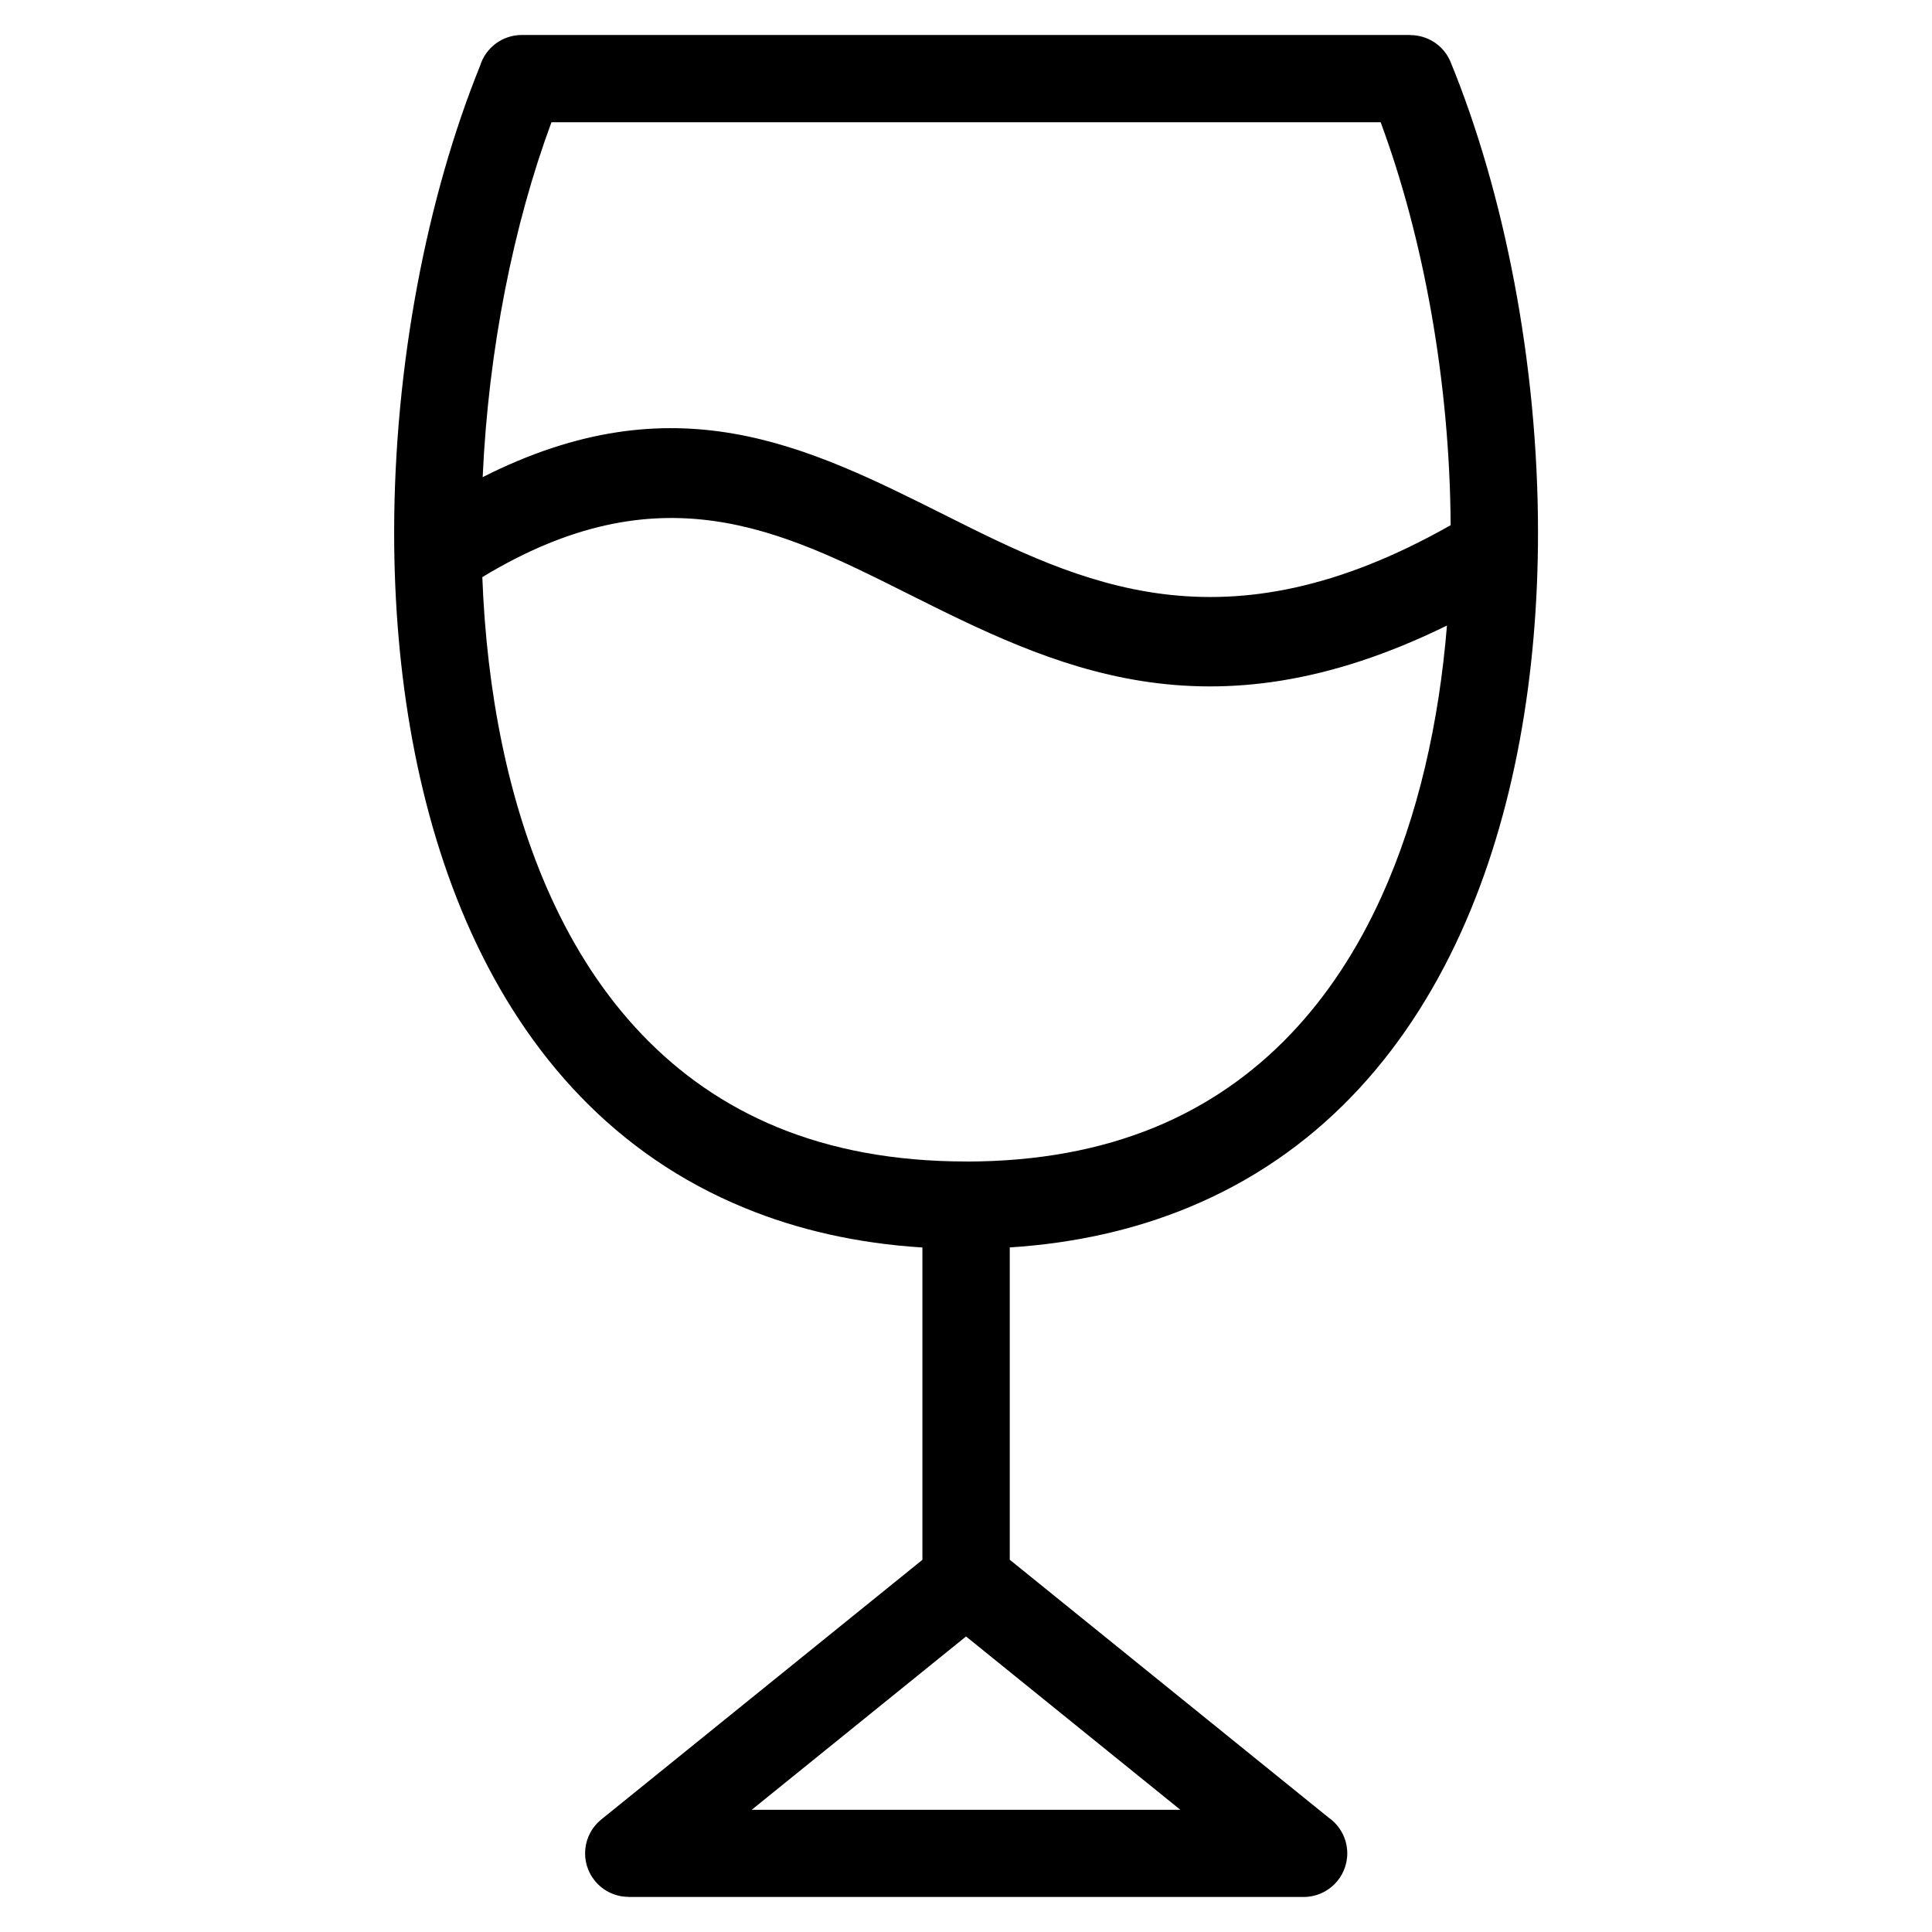 <?xml version="1.0" encoding="UTF-8"?>
<!-- Uploaded to: SVG Repo, www.svgrepo.com, Generator: SVG Repo Mixer Tools -->
<svg fill="#000000" width="800px" height="800px" version="1.1" viewBox="144 144 512 512" xmlns="http://www.w3.org/2000/svg">
 <path d="m400.01 451.82c19.195 0 35.746-3.219 49.895-9.023 28.234-11.578 47.699-33.676 60.156-61.078 9.777-21.508 15.312-46.297 17.398-71.945-63.617 31.242-104.35 10.852-143.34-8.676-33.359-16.715-65.25-32.664-112.3-4.156 1.148 30.152 6.769 59.688 18.168 84.762 12.453 27.402 31.922 49.516 60.156 61.078 14.148 5.805 30.699 9.023 49.895 9.023zm0 125.86-56.801 45.934h113.6zm-96.672 48.504 85.109-68.816v-82.766c-17.457-1.102-33.117-4.731-47.082-10.473-34.266-14.043-57.66-40.402-72.445-72.91-14.344-31.559-20.465-68.891-20.465-106.09 0-44.527 8.812-89.234 22.777-123.71 1.449-4.715 5.848-8.148 11.047-8.148h235.48v0.031c4.535 0 8.844 2.691 10.672 7.148 14.176 34.598 23.156 79.73 23.156 124.66 0 37.195-6.121 74.527-20.465 106.09-14.781 32.512-38.18 58.871-72.445 72.91-13.965 5.727-29.625 9.355-47.082 10.473v82.766l84.473 68.316c2.992 2.086 4.973 5.562 4.973 9.492 0 6.379-5.184 11.562-11.562 11.562h-178.89v-0.031c-3.371 0-6.711-1.48-8.992-4.309-3.988-4.957-3.203-12.227 1.77-16.219zm225.1-342.99c-0.227-38.332-7.285-76.418-18.547-106.79h-219.75c-10.004 26.996-16.703 60.094-18.227 94.043 50.922-25.77 85.957-8.238 122.49 10.051 35.988 18.031 73.699 36.895 134.02 2.691z"/>
</svg>